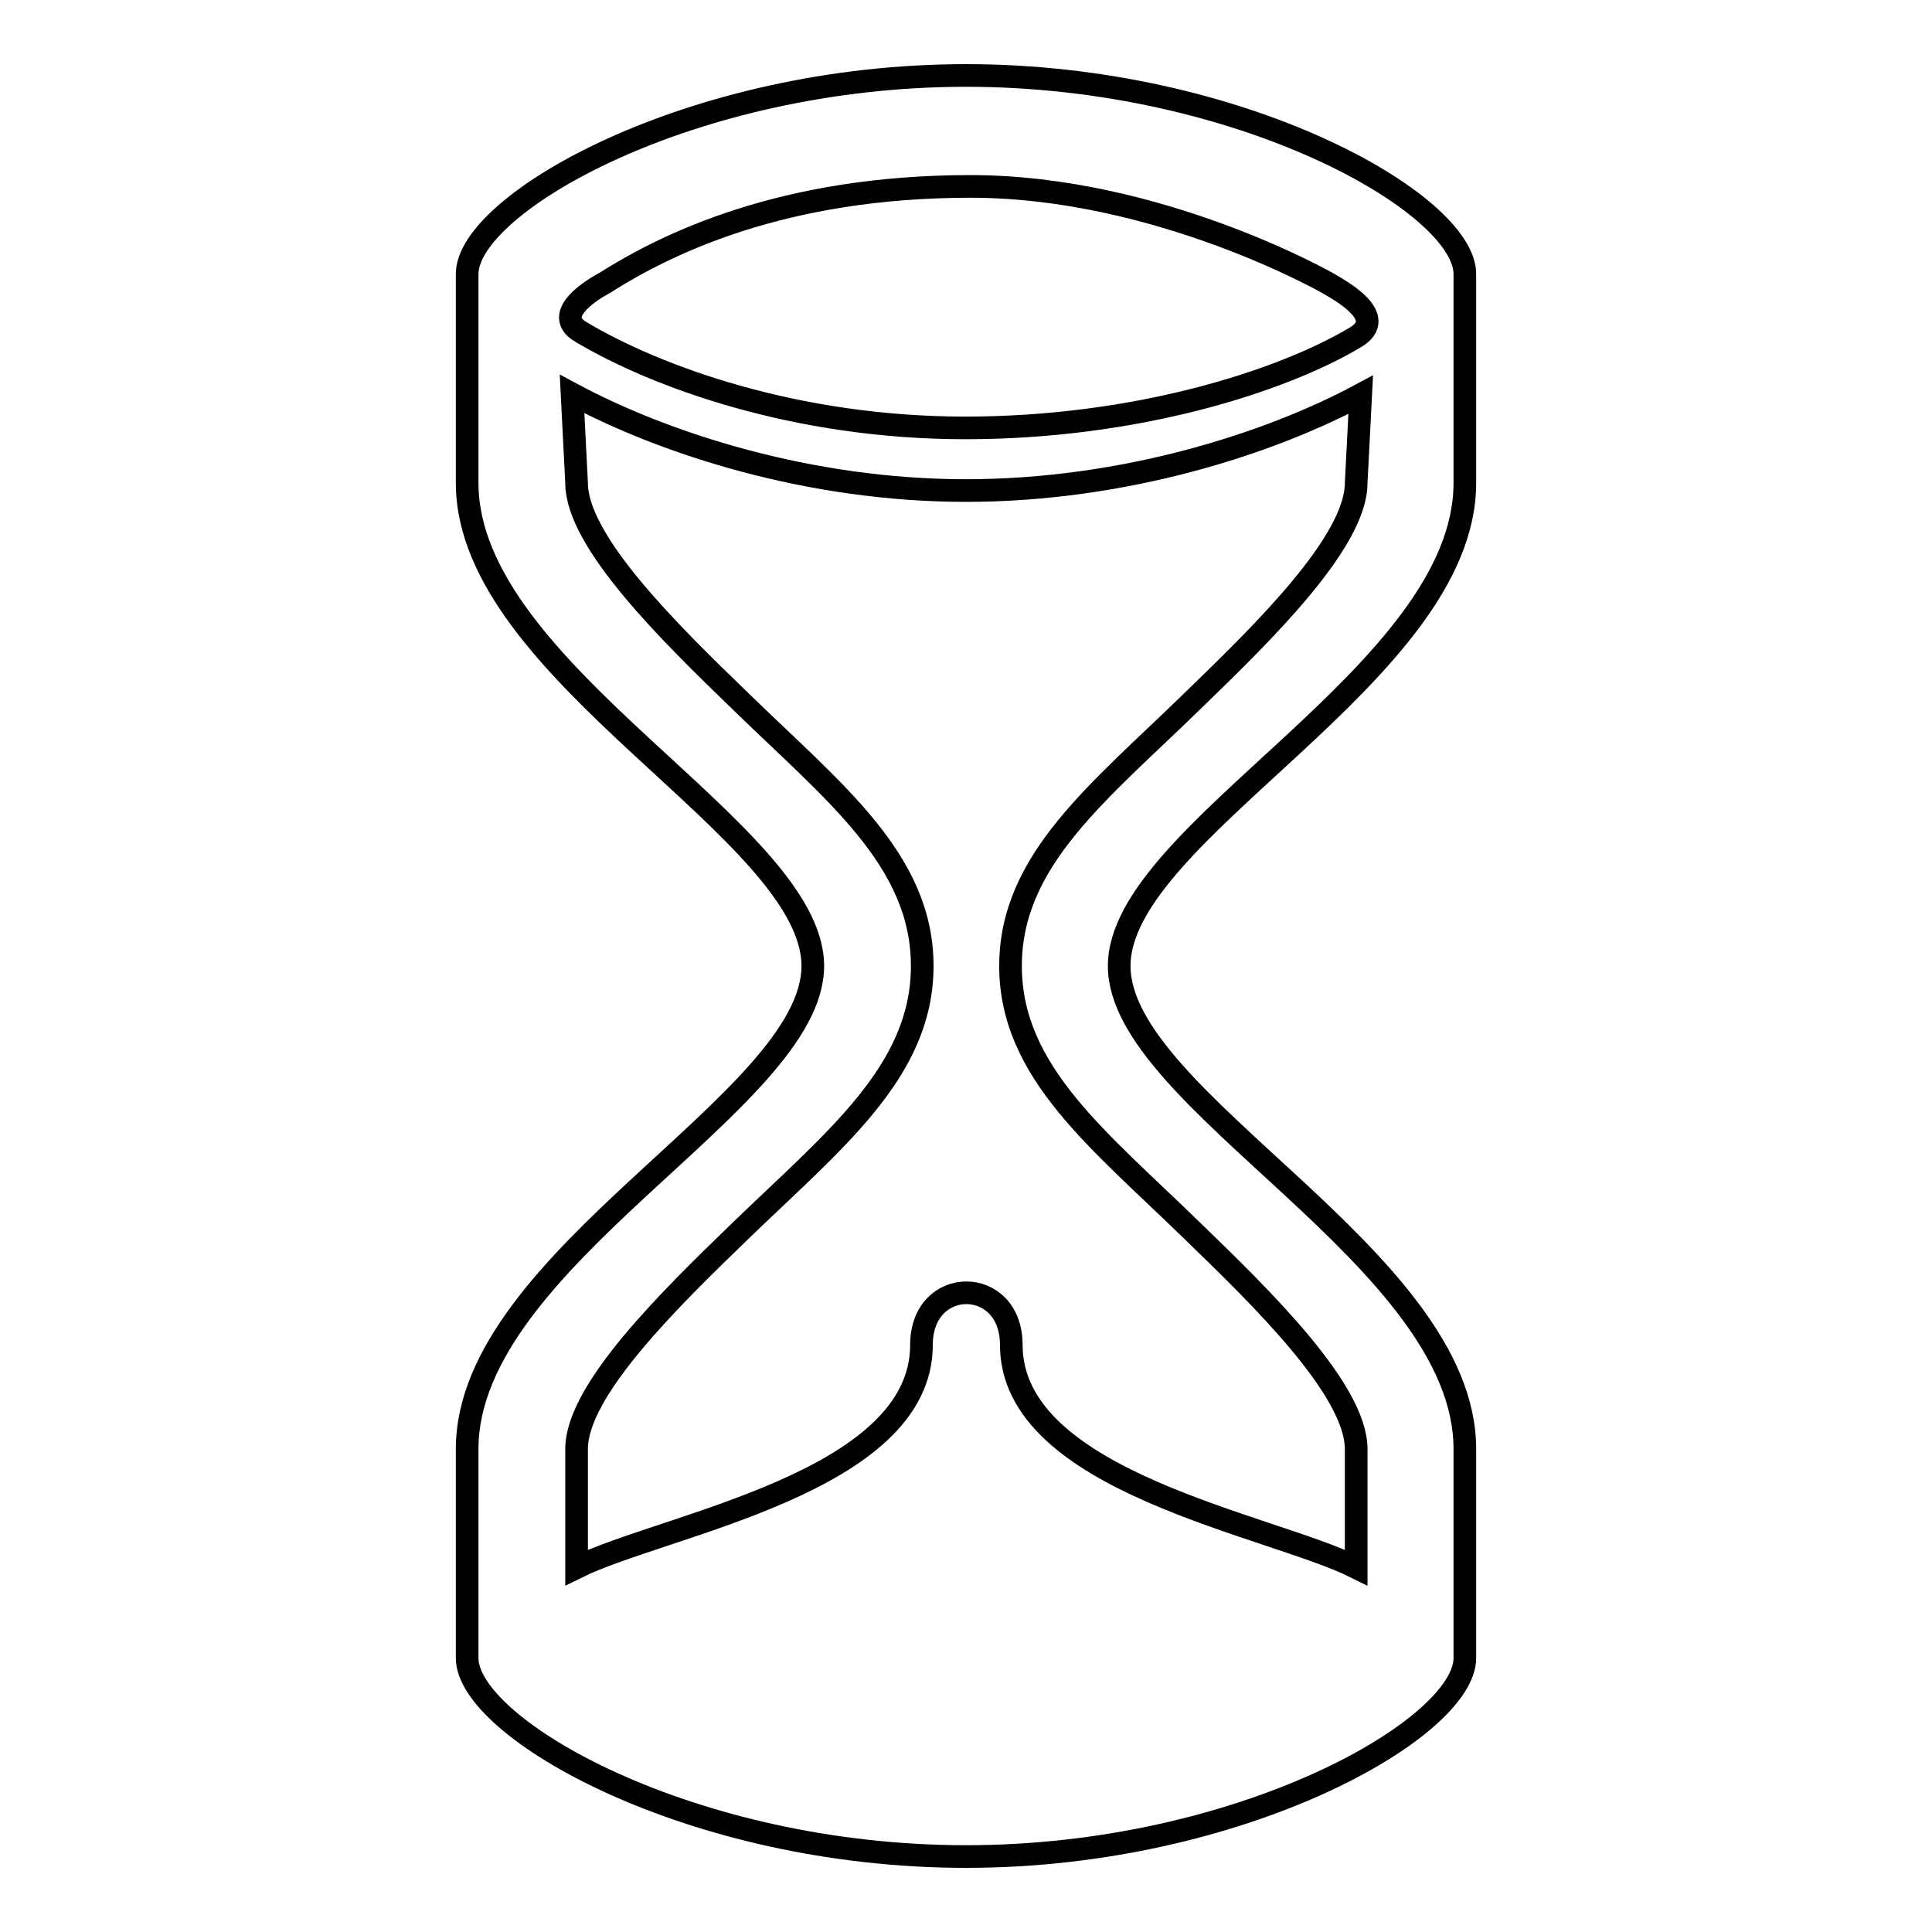 <?xml version="1.0" encoding="utf-8"?>
<!-- Svg Vector Icons : http://www.onlinewebfonts.com/icon -->
<!DOCTYPE svg PUBLIC "-//W3C//DTD SVG 1.1//EN" "http://www.w3.org/Graphics/SVG/1.1/DTD/svg11.dtd">
<svg version="1.1" xmlns="http://www.w3.org/2000/svg" xmlns:xlink="http://www.w3.org/1999/xlink" x="0px" y="0px" viewBox="0 0 256 256" enable-background="new 0 0 256 256" xml:space="preserve">
<g><g><g><g><path stroke-width="3" fill-opacity="0" stroke="#000000"  d="M194.1,64c0-25.3,0-27.7,0-27.7C194.1,27,164.5,10,128,10c-36.5,0-66.1,17-66.1,26.3c0,0,0,2.5,0,27.7c0,25.2,45.8,46.1,45.8,64c0,17.9-45.8,38.7-45.8,64c0,25.3,0,27.7,0,27.7c0,9.3,29.6,26.3,66.1,26.3c36.5,0,66.1-17,66.1-26.3c0,0,0-2.5,0-27.7c0-25.3-45.8-46.1-45.8-64C148.3,110.1,194.1,89.3,194.1,64z M80.1,37.5c8.2-5.2,23.6-12.8,48.5-12.8c24.9,0,47.3,12.8,47.3,12.8c1.7,1,8.2,4.5,3.7,7.2c-9.9,5.9-29.2,12-51.7,12S86.9,49.9,77,44C72.5,41.4,80.1,37.5,80.1,37.5z M133.9,128c0,14.1,11.8,23.1,24.2,35.2c9.1,8.8,21.6,21,21.6,28.8v15.7c-11.4-5.7-45.7-11.3-45.7-29.5c0-9.2-11.9-9.2-11.9,0c0,18.3-34.2,23.8-45.7,29.5V192c0-7.8,12.4-19.9,21.6-28.8c12.5-12.1,24.2-21.2,24.2-35.2c0-14.1-11.8-23.1-24.2-35.2c-9.1-8.8-21.6-21-21.6-28.8l-0.6-11.8C87.9,58.7,107.1,65,128,65c20.9,0,40.2-6.2,52.3-12.7L179.7,64c0,7.8-12.4,19.9-21.6,28.8C145.7,104.9,133.9,113.9,133.9,128z"/></g></g><g></g><g></g><g></g><g></g><g></g><g></g><g></g><g></g><g></g><g></g><g></g><g></g><g></g><g></g><g></g></g></g>
</svg>